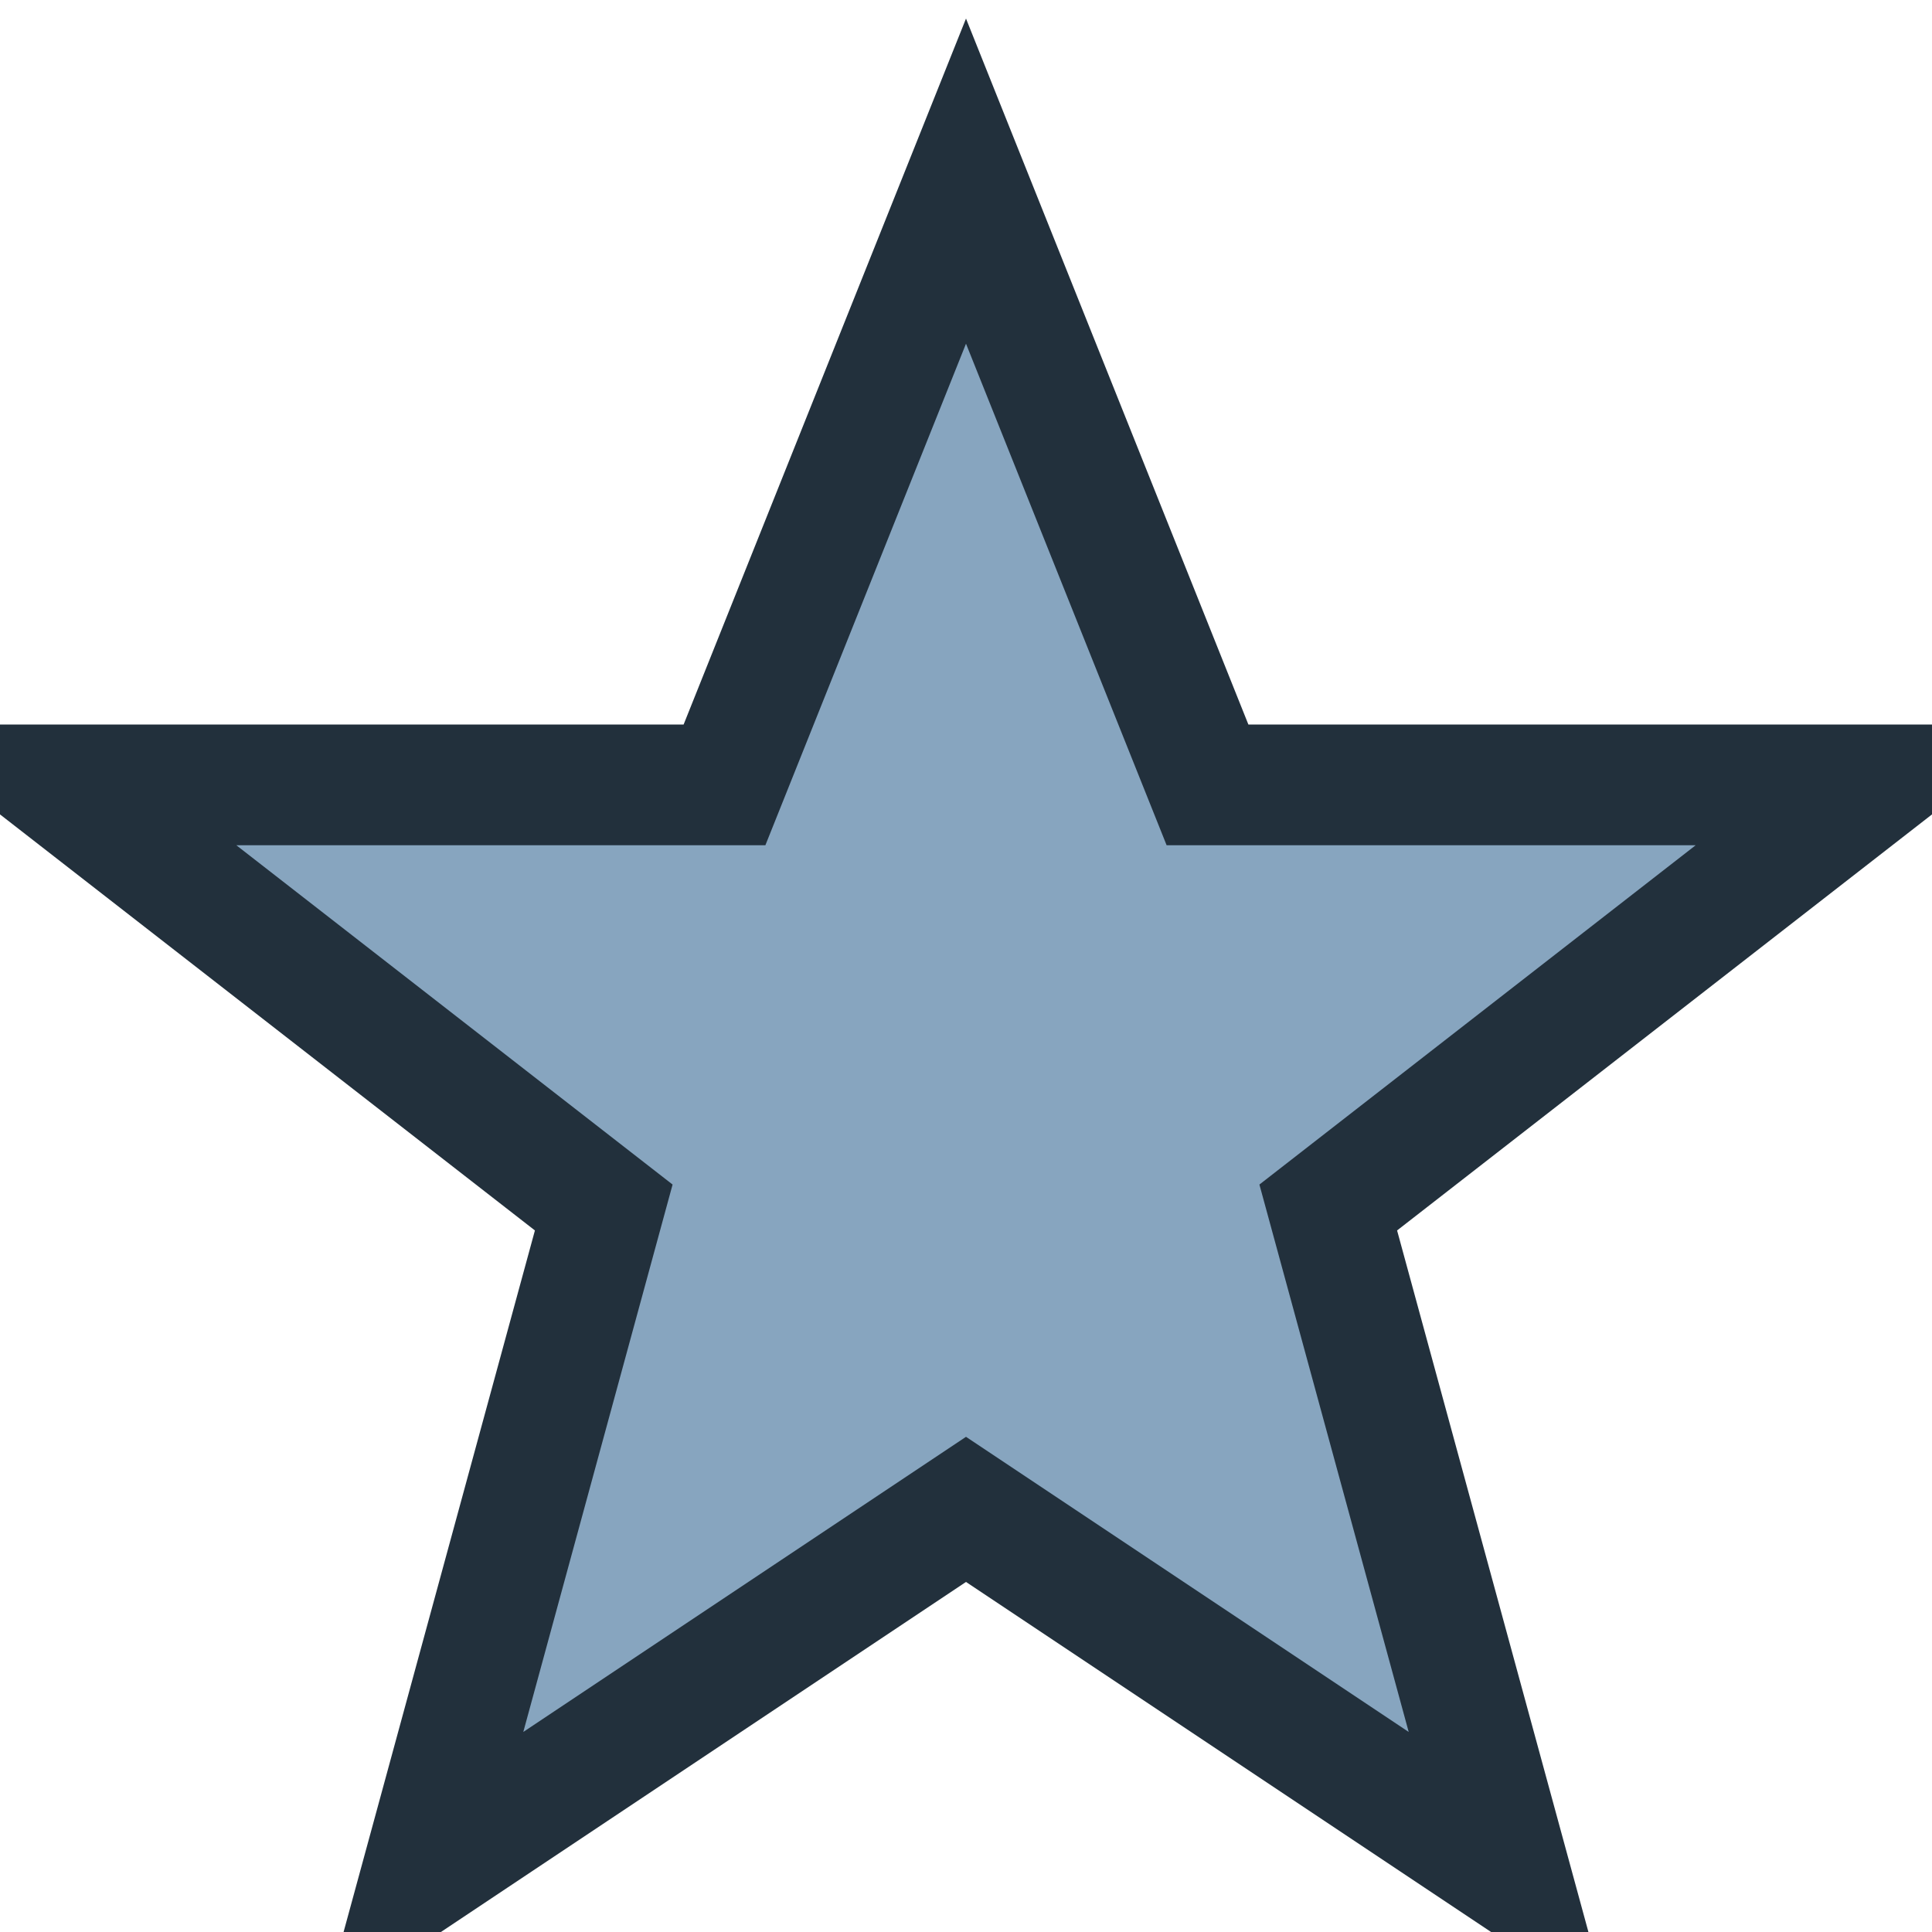<?xml version="1.0" encoding="UTF-8"?>
<svg xmlns="http://www.w3.org/2000/svg" width="32" height="32" viewBox="0 0 32 32"><polygon points="16,3 20,13 31,13 22,20 25,31 16,25 7,31 10,20 1,13 12,13" fill="#87A5BF" stroke="#22303C" stroke-width="2"/></svg>